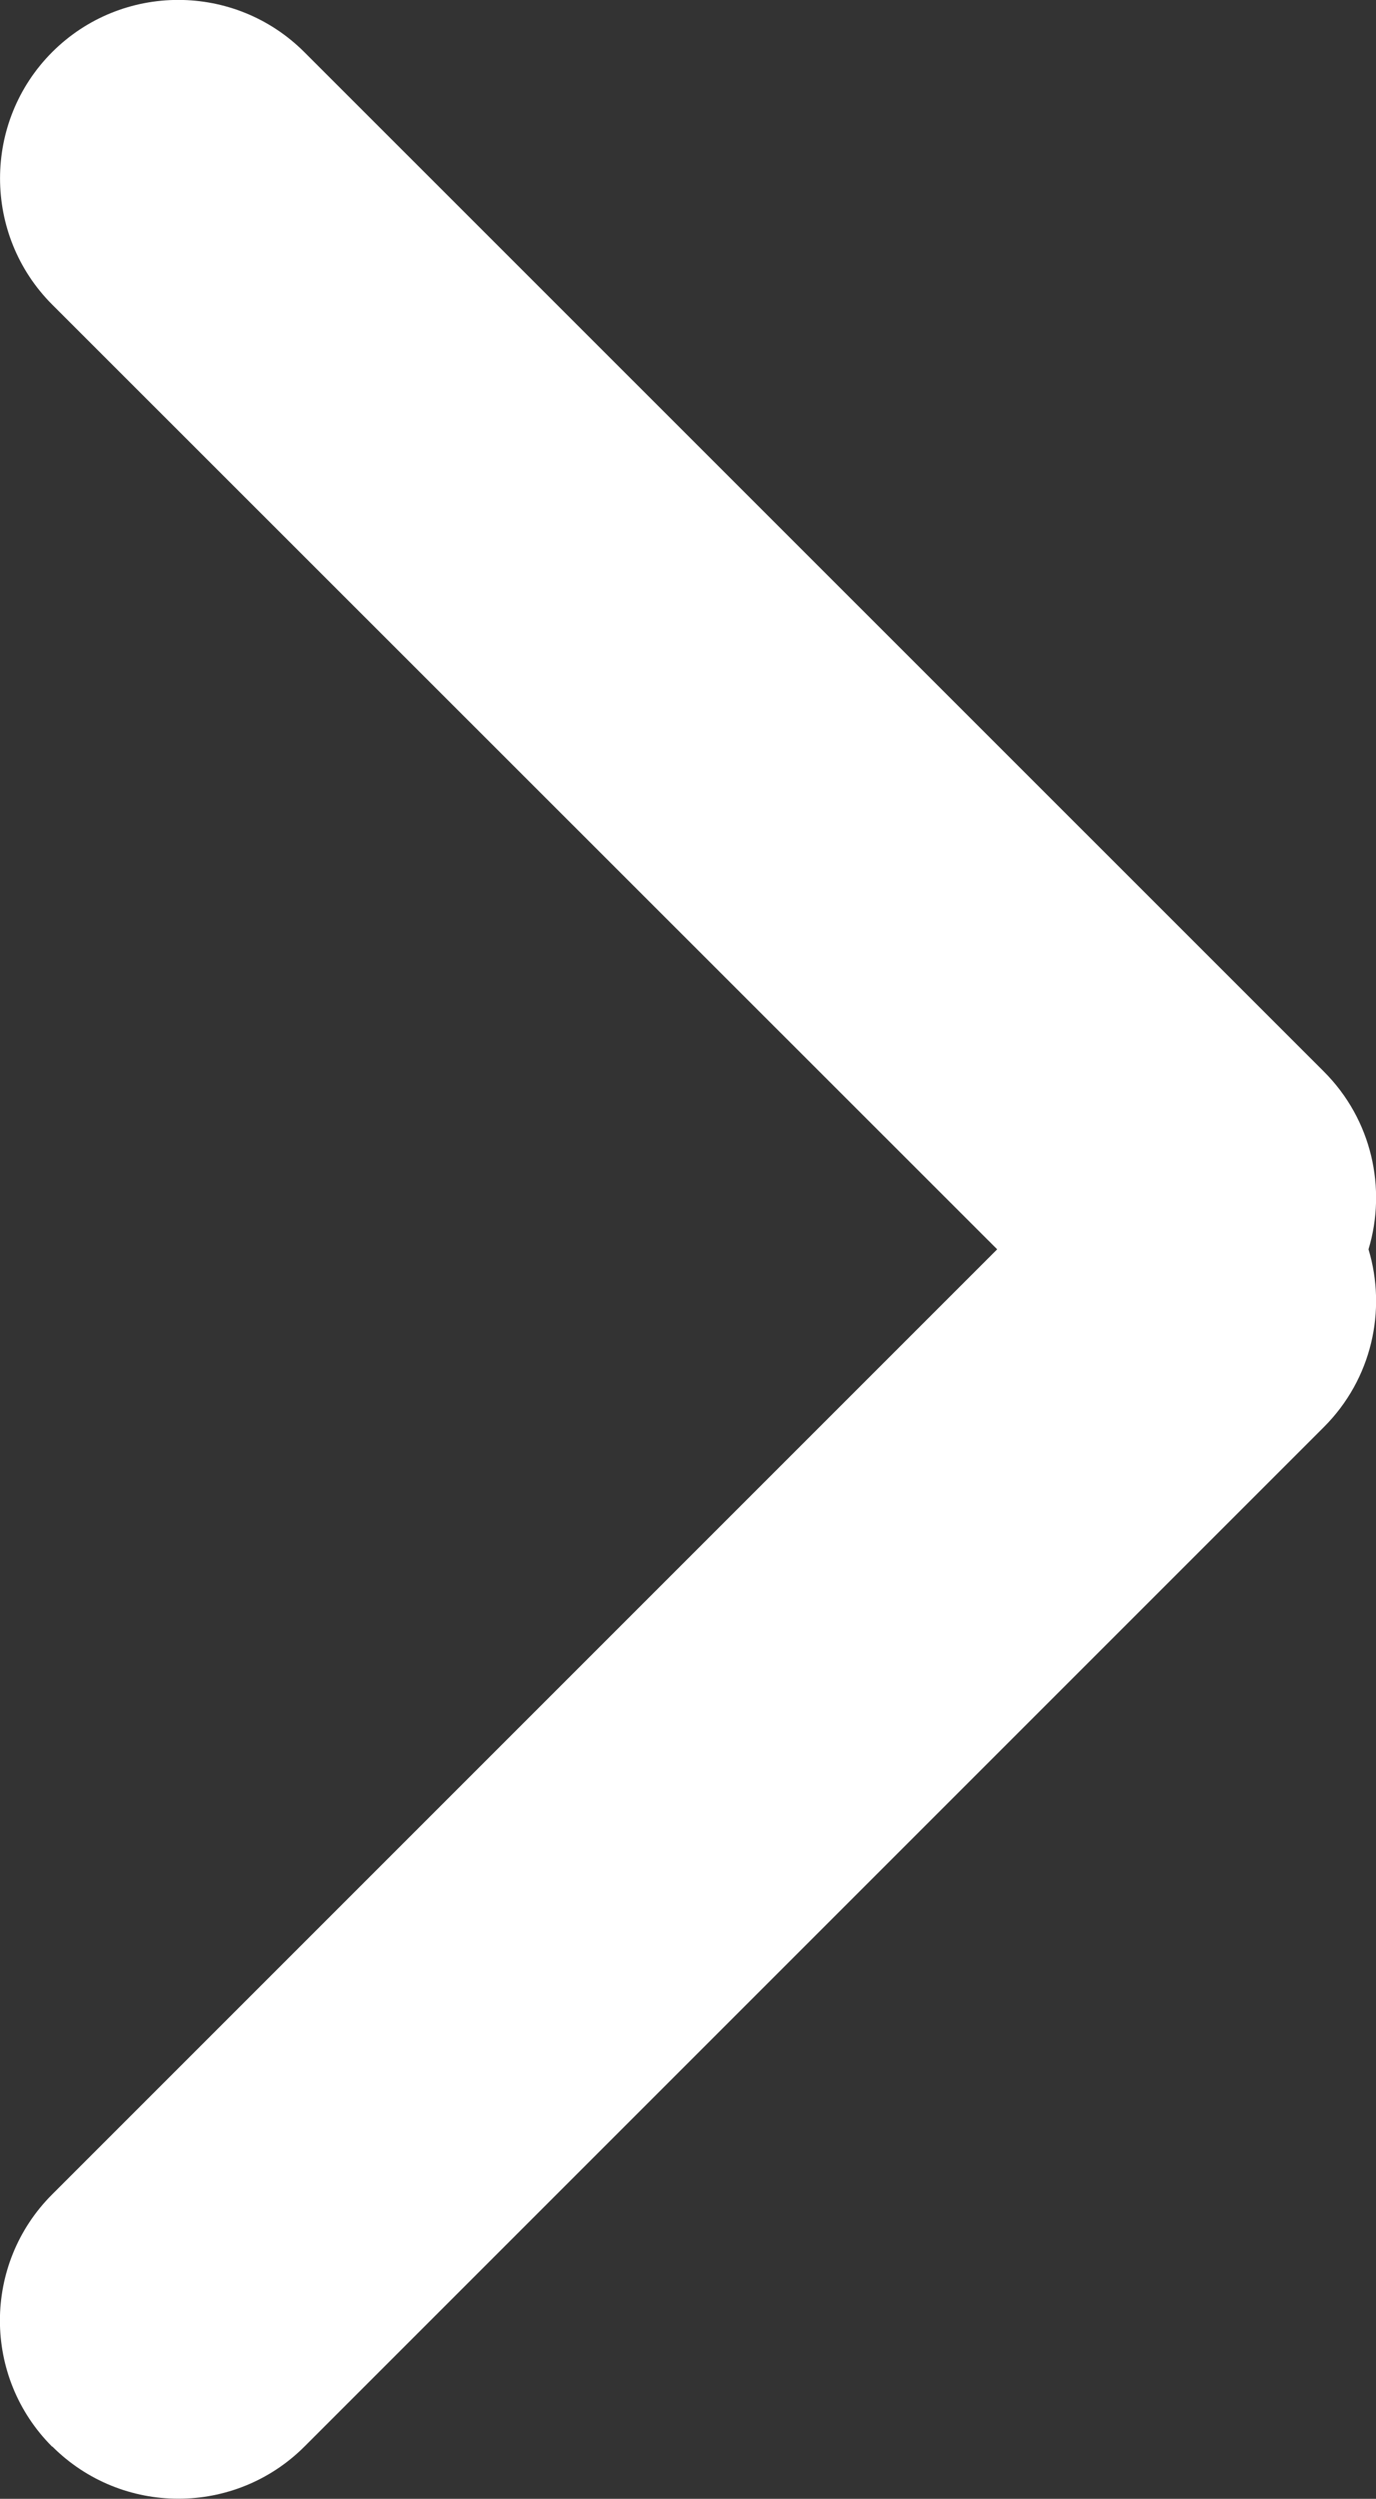 <?xml version="1.0" encoding="UTF-8"?> <svg xmlns="http://www.w3.org/2000/svg" width="8.26" height="14.999" viewBox="0 0 8.26 14.999" class="chevron svg-chevron"><rect x="0" y="0" width="8.26" height="14.999" fill="#333333" stroke="none"/><path fill="rgb(255,255,255)" fill-rule="evenodd" d="M.313 14.686c-.418-.418-.418-1.096-8.5e-7-1.514L5.986 7.499.313 1.828C-.104 1.41-.104.731.313.313c.418-.418 1.096-.418 1.514-8.5e-7L7.947 6.432c.289.289.378.702.268 1.067.11.365.021.778-.268 1.067l-6.119 6.119c-.418.418-1.096.418-1.514 8.5e-7z"></path></svg> 